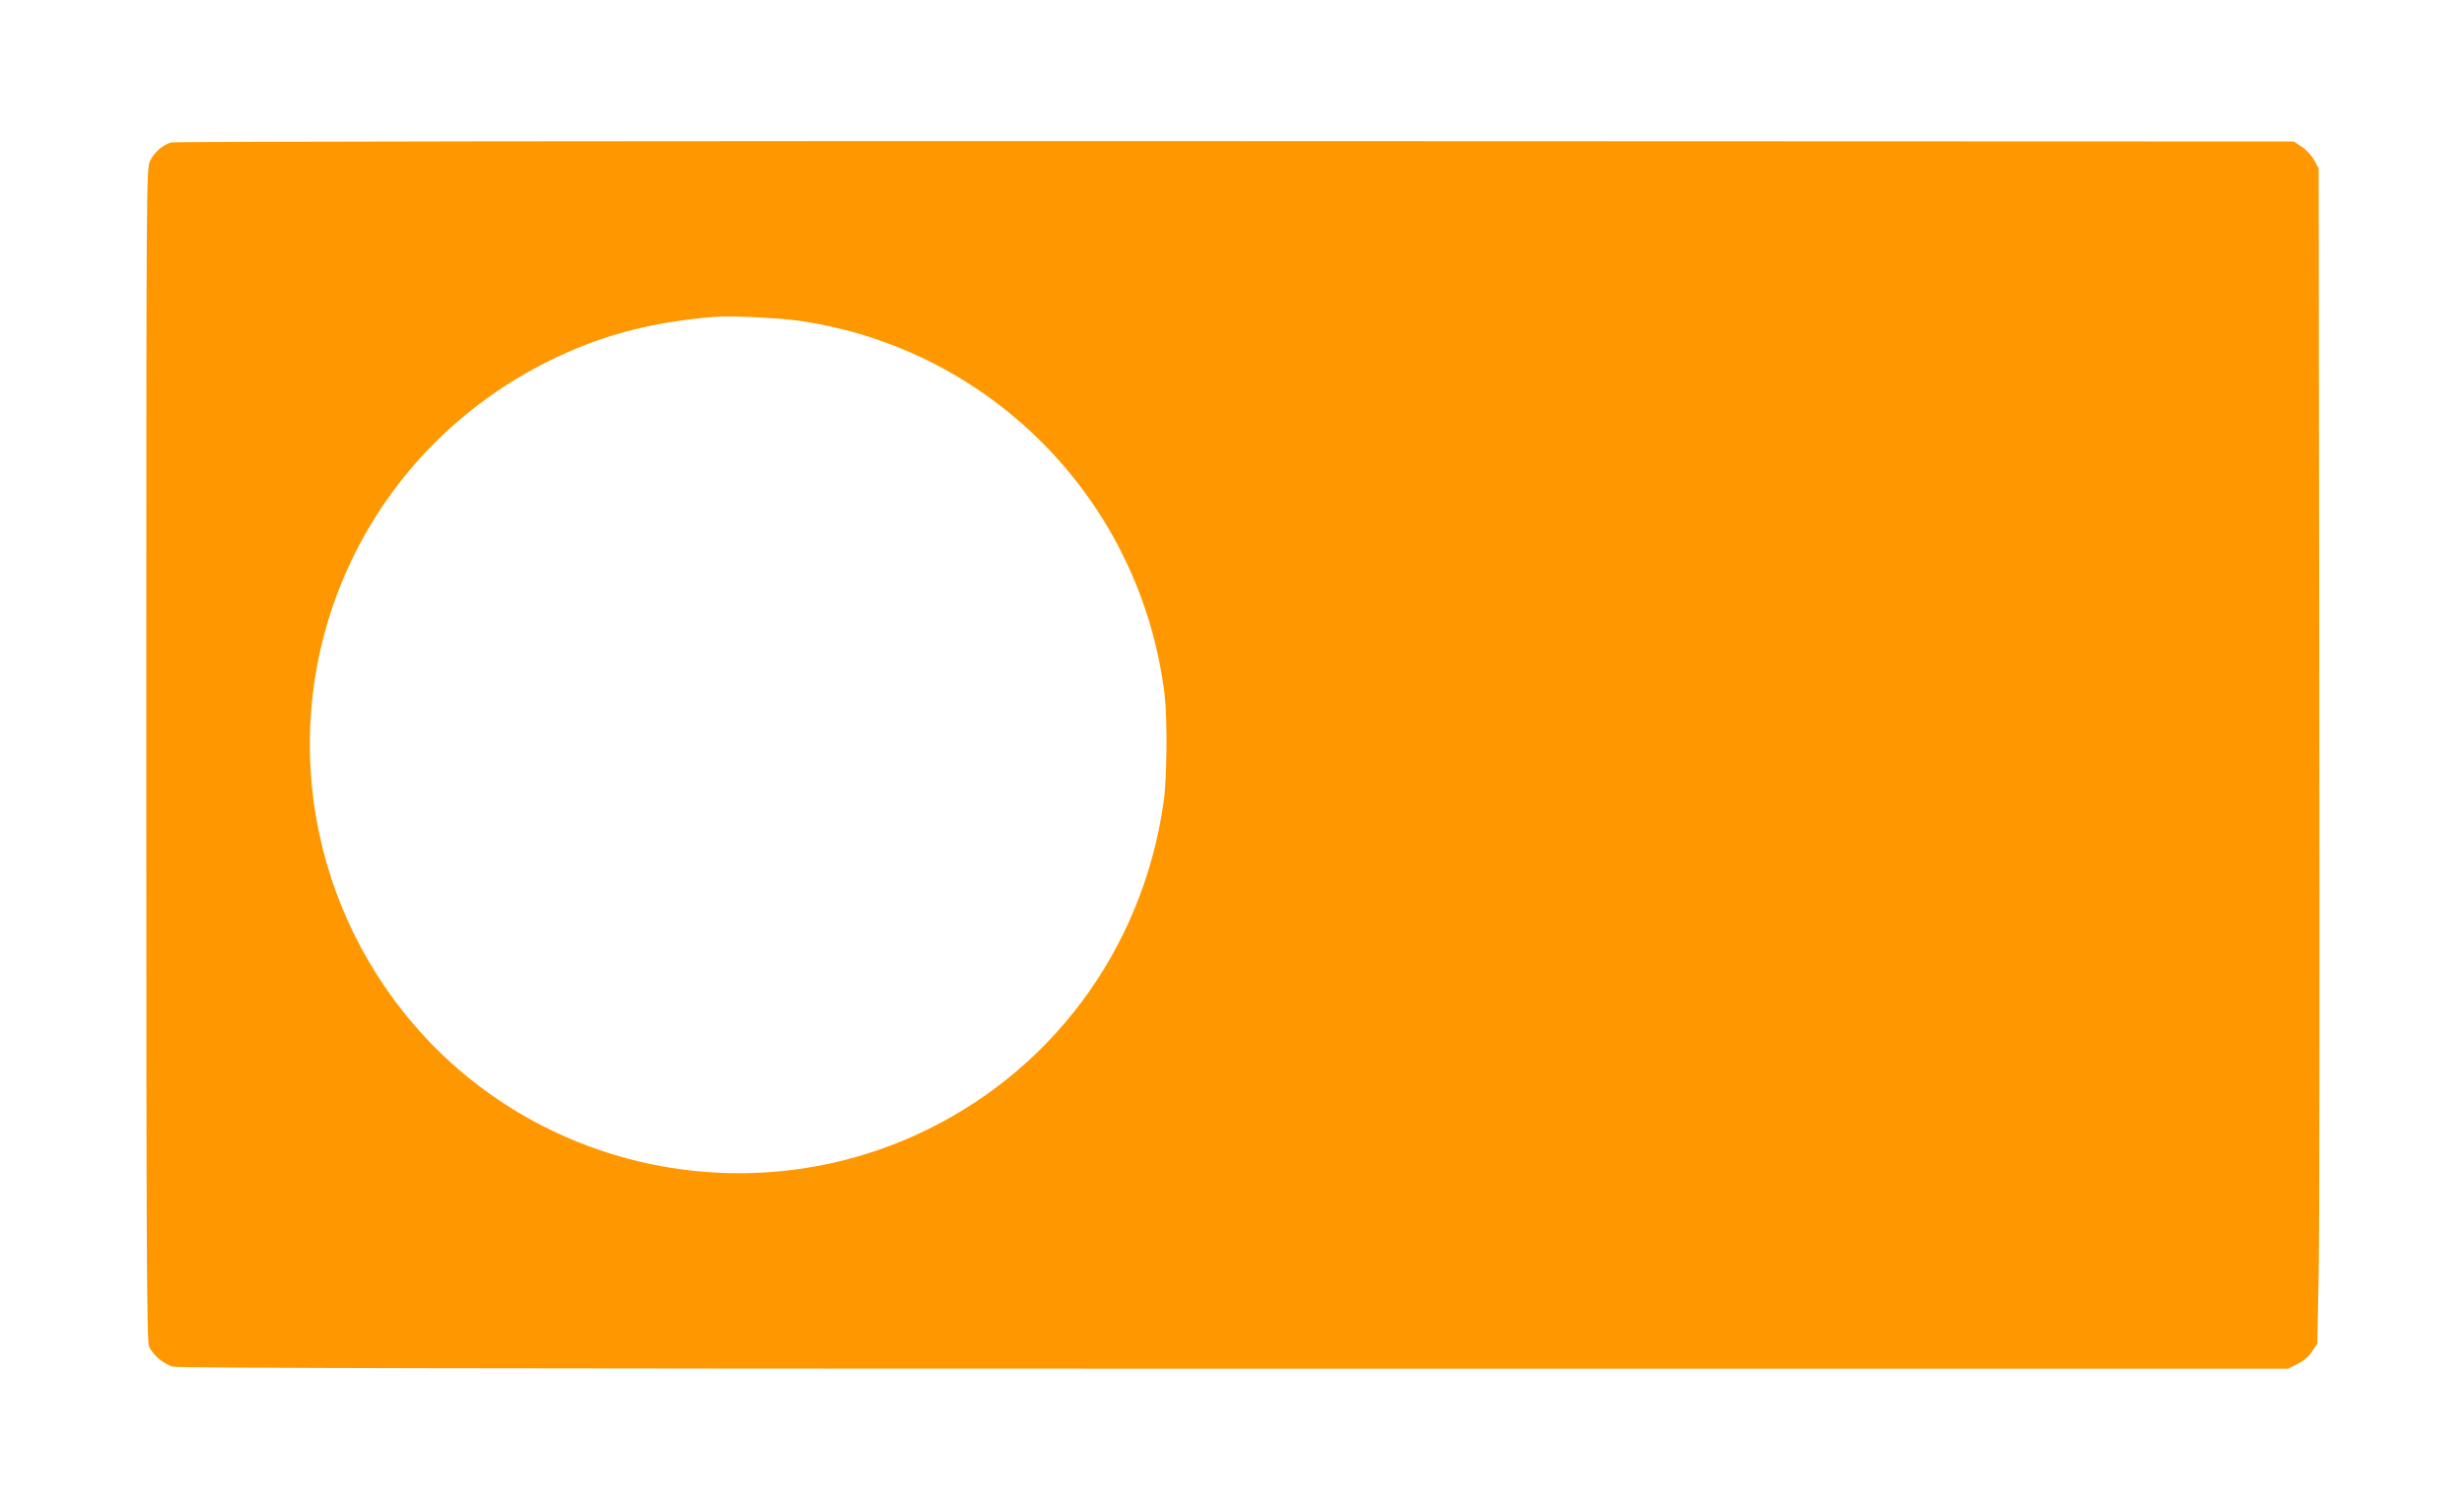 <?xml version="1.0" standalone="no"?>
<!DOCTYPE svg PUBLIC "-//W3C//DTD SVG 20010904//EN"
 "http://www.w3.org/TR/2001/REC-SVG-20010904/DTD/svg10.dtd">
<svg version="1.0" xmlns="http://www.w3.org/2000/svg"
 width="1280pt" height="784pt" viewBox="0 0 1280 784"
 preserveAspectRatio="xMidYMid meet">
<g transform="translate(0,784) scale(0.1,-0.1)"
fill="#ff9800" stroke="none">
<path d="M889 7100 c-44 -13 -88 -51 -109 -95 -20 -41 -20 -63 -20 -3083 0
-2533 2 -3048 14 -3075 17 -43 76 -93 123 -106 26 -8 1724 -11 5514 -11 l5475
0 50 25 c31 16 59 39 75 65 l27 40 7 363 c4 199 5 1573 3 3052 l-3 2690 -23
42 c-12 24 -41 55 -64 70 l-42 28 -5500 2 c-3026 1 -5513 -2 -5527 -7z m3261
-926 c1001 -144 1778 -939 1900 -1944 15 -123 12 -437 -5 -555 -109 -771 -592
-1418 -1294 -1734 -896 -403 -1958 -169 -2599 574 -577 670 -706 1615 -328
2410 215 451 573 814 1026 1039 268 133 525 202 860 230 81 7 333 -5 440 -20z"/>
</g>
</svg>
